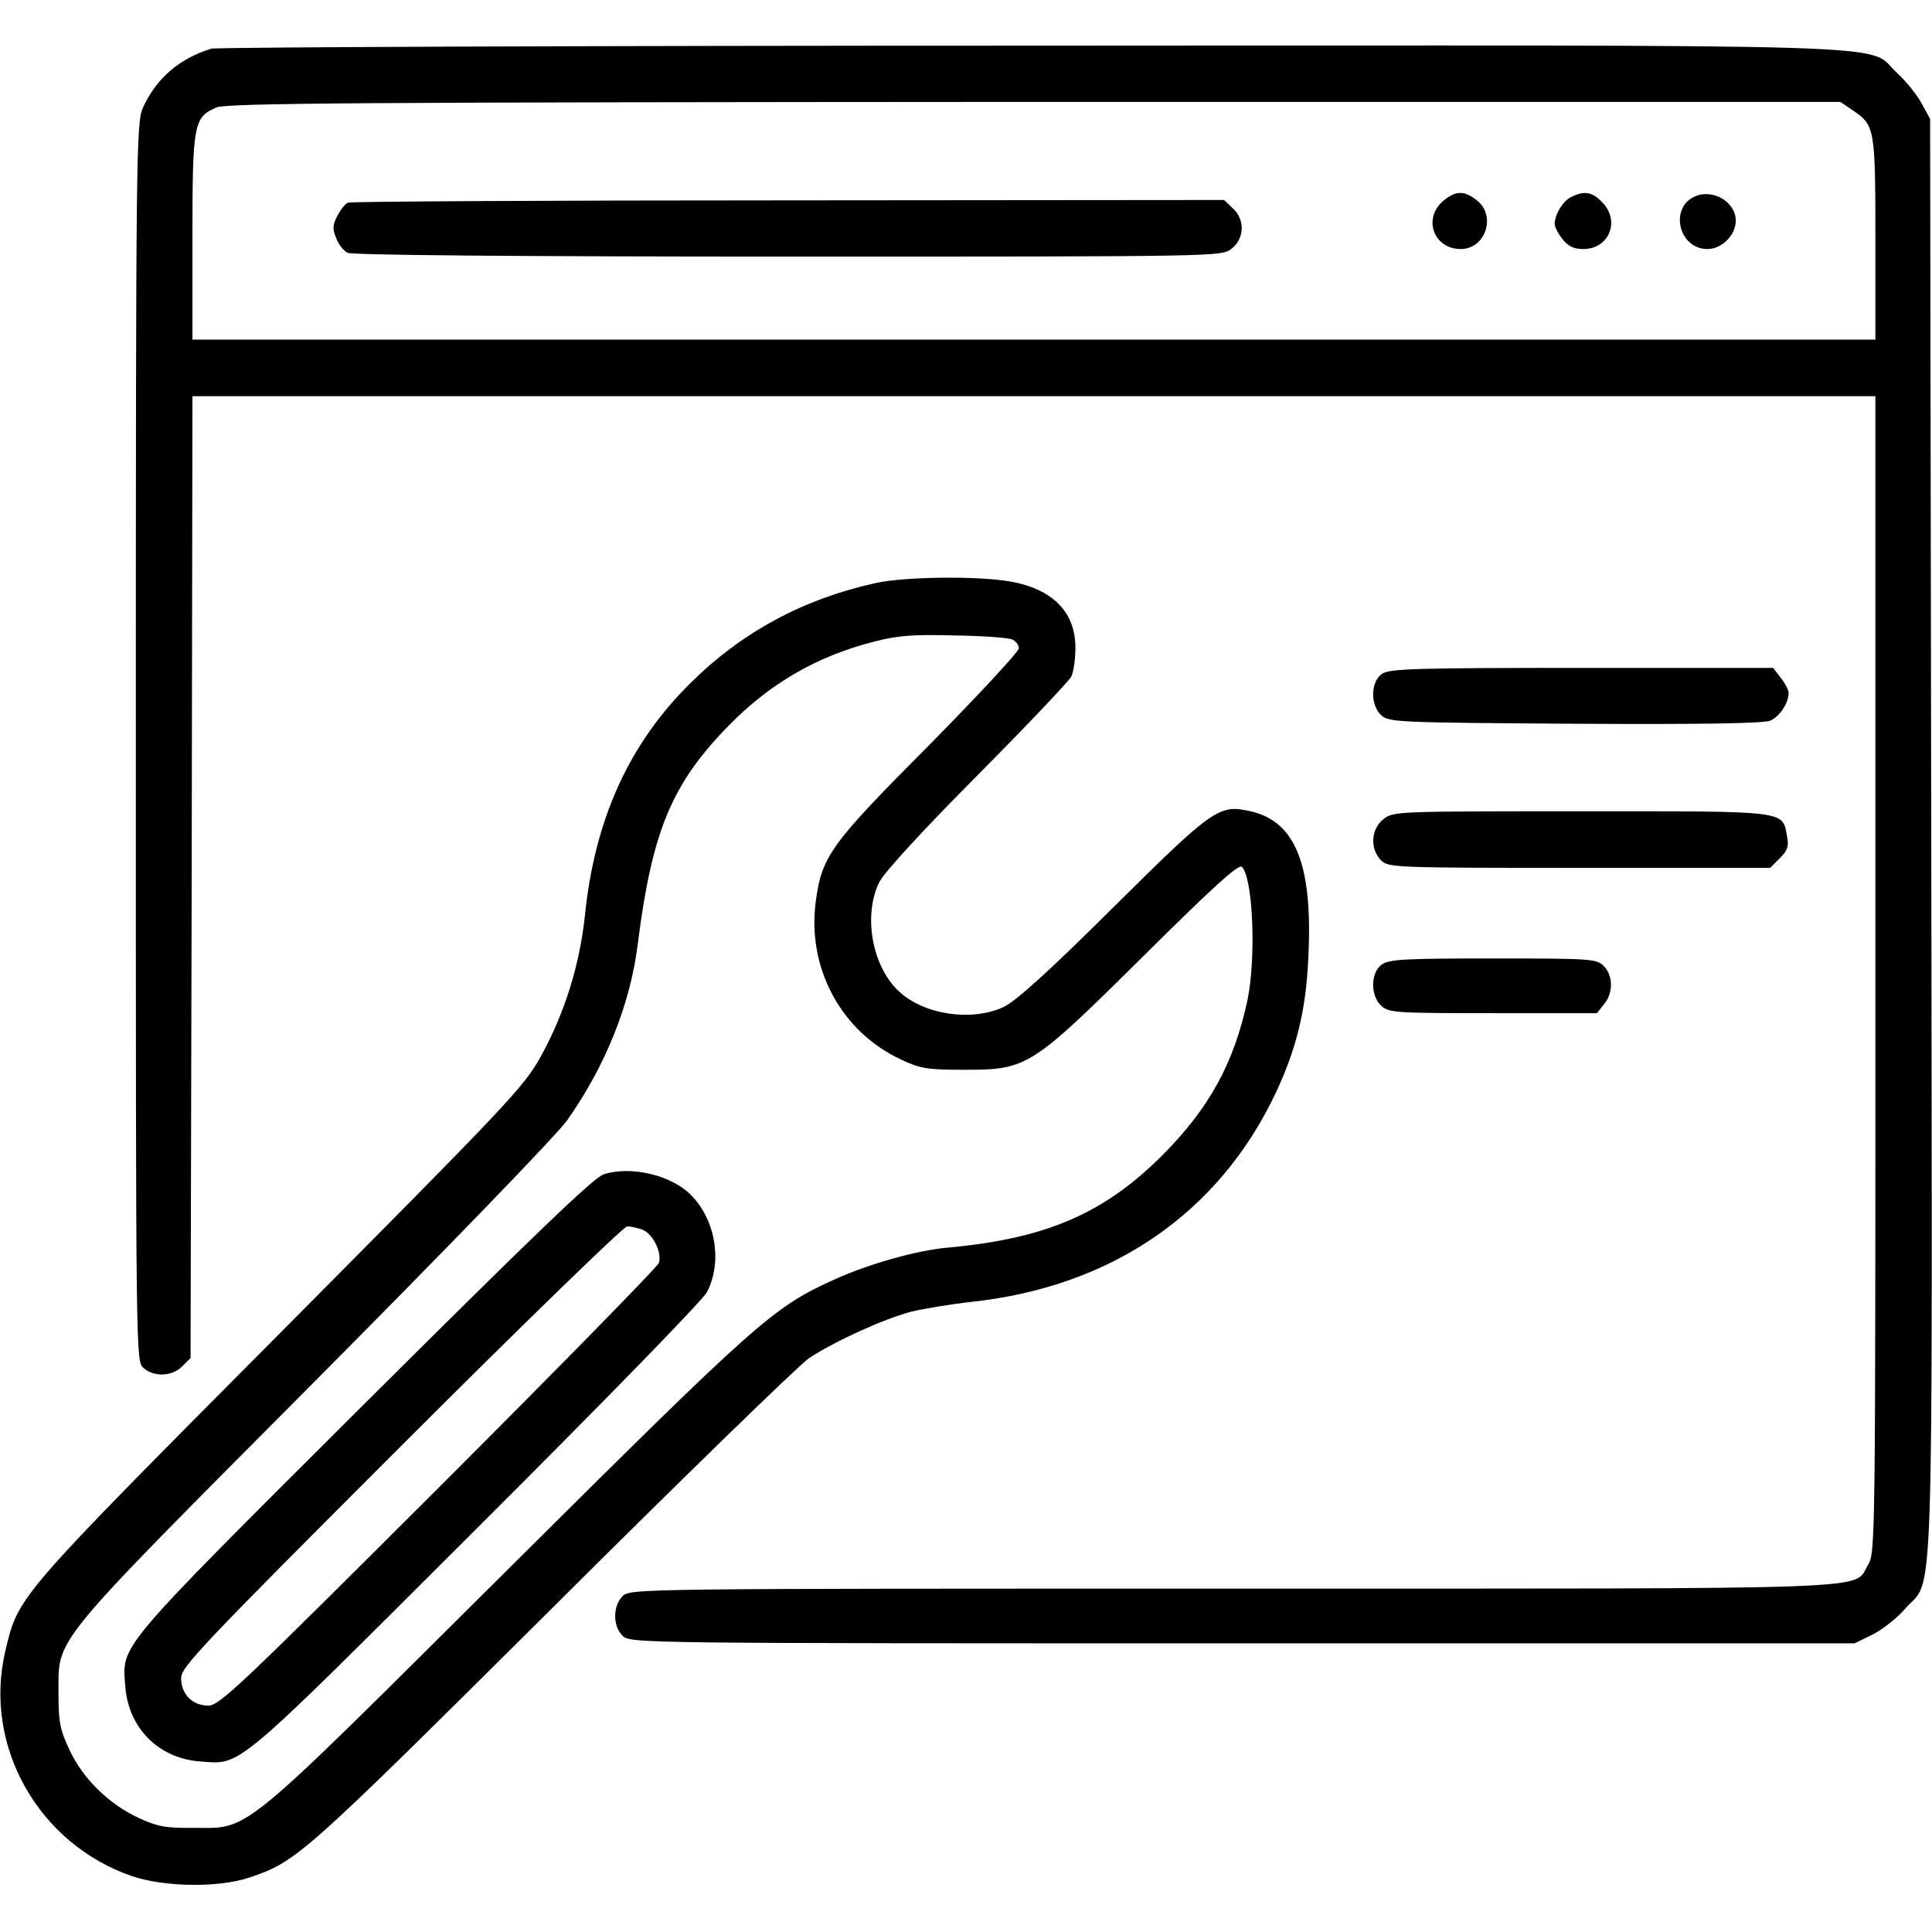 <?xml version="1.0" standalone="no"?>
<!DOCTYPE svg PUBLIC "-//W3C//DTD SVG 20010904//EN"
 "http://www.w3.org/TR/2001/REC-SVG-20010904/DTD/svg10.dtd">
<svg version="1.0" xmlns="http://www.w3.org/2000/svg"
 width="512pt" height="512pt" viewBox="0 0 512 512"
 preserveAspectRatio="xMidYMid meet">

<g transform="translate(0,512) scale(0.1,-0.1)"
fill="#000000" stroke="none">
<path d="M560 4991 c-85 -26 -146 -79 -181 -156 -18 -38 -19 -115 -19 -1681 0
-1632 0 -1641 20 -1659 28 -25 76 -23 103 4 l22 22 3 1274 2 1275 2230 0 2230
0 0 -1532 c0 -1520 0 -1533 -20 -1566 -40 -66 71 -62 -1685 -62 -1582 0 -1595
0 -1615 -20 -27 -27 -26 -81 1 -106 21 -19 62 -19 1643 -19 l1621 0 47 23 c26
13 66 44 87 69 77 87 72 -82 69 2043 l-3 1905 -22 40 c-12 23 -42 60 -66 82
-86 79 106 73 -2296 72 -1180 0 -2157 -4 -2171 -8z m4351 -164 c57 -39 59 -46
59 -339 l0 -268 -2230 0 -2230 0 0 270 c0 301 3 319 63 345 27 12 371 14 2168
15 l2136 0 34 -23z"/>
<path d="M3824 4587 c-54 -47 -24 -127 47 -127 66 0 95 88 43 129 -34 27 -57
26 -90 -2z"/>
<path d="M4164 4598 c-22 -10 -44 -47 -44 -72 0 -7 9 -25 21 -40 15 -19 30
-26 55 -26 69 0 99 76 49 125 -26 27 -47 30 -81 13z"/>
<path d="M4493 4600 c-70 -29 -45 -140 32 -140 38 0 75 37 75 75 0 49 -59 85
-107 65z"/>
<path d="M922 4583 c-7 -3 -19 -18 -28 -35 -13 -25 -13 -35 -3 -59 6 -17 20
-34 30 -39 11 -6 450 -10 1167 -10 1148 0 1149 0 1176 21 34 27 36 77 3 107
l-23 22 -1155 -1 c-635 0 -1160 -3 -1167 -6z"/>
<path d="M2321 3575 c-191 -42 -353 -129 -489 -263 -165 -162 -256 -363 -282
-619 -14 -131 -54 -259 -117 -373 -44 -80 -86 -124 -693 -735 -702 -706 -691
-694 -726 -841 -59 -251 88 -511 336 -596 85 -29 229 -31 310 -4 127 43 138
53 800 711 349 348 657 647 683 665 67 45 200 105 272 124 34 8 106 20 160 26
372 40 656 236 806 554 55 117 80 220 86 355 13 248 -33 364 -153 391 -83 19
-98 9 -365 -256 -172 -171 -259 -249 -290 -263 -85 -39 -211 -20 -277 42 -71
66 -95 201 -52 289 14 27 112 134 260 283 131 132 243 250 249 262 6 12 11 46
11 76 0 95 -60 156 -173 176 -86 15 -278 13 -356 -4z m362 -150 c9 -4 17 -14
17 -23 0 -9 -107 -124 -238 -257 -261 -262 -284 -294 -300 -413 -24 -177 67
-346 226 -420 51 -24 69 -27 167 -27 168 0 176 5 478 304 181 180 250 242 258
234 30 -30 38 -242 15 -353 -36 -168 -101 -286 -225 -411 -155 -155 -308 -221
-566 -245 -84 -7 -211 -43 -302 -84 -166 -75 -202 -108 -873 -775 -718 -714
-675 -679 -830 -679 -71 -1 -94 4 -142 26 -80 37 -149 105 -184 181 -25 53
-29 74 -29 147 1 154 -34 112 675 825 358 360 646 658 673 696 102 145 167
307 187 466 38 301 90 426 242 581 110 112 235 184 386 222 62 16 103 19 212
16 74 -1 143 -6 153 -11z"/>
<path d="M1600 2008 c-26 -8 -184 -160 -638 -612 -660 -658 -638 -633 -630
-745 8 -110 88 -191 198 -199 111 -8 82 -33 728 612 347 346 602 608 615 631
41 77 25 186 -37 253 -50 56 -161 84 -236 60z m103 -147 c27 -11 52 -60 43
-88 -3 -10 -266 -278 -584 -596 -525 -524 -580 -577 -610 -577 -42 0 -72 30
-72 73 0 29 51 83 583 615 320 320 590 582 599 582 9 0 28 -4 41 -9z"/>
<path d="M3662 3334 c-30 -21 -31 -83 -1 -110 20 -18 45 -19 512 -22 340 -2
500 1 518 8 25 11 49 46 49 74 0 7 -9 25 -21 40 l-20 26 -508 0 c-442 0 -509
-2 -529 -16z"/>
<path d="M3666 2949 c-33 -26 -36 -79 -6 -109 19 -19 33 -20 525 -20 l506 0
26 26 c20 20 24 31 19 57 -13 70 7 67 -546 67 -488 0 -498 0 -524 -21z"/>
<path d="M3662 2564 c-30 -21 -31 -83 -1 -110 20 -18 40 -19 296 -19 l275 0
19 24 c25 30 24 76 -1 101 -19 19 -33 20 -293 20 -230 0 -276 -2 -295 -16z"/>
</g>
</svg>
